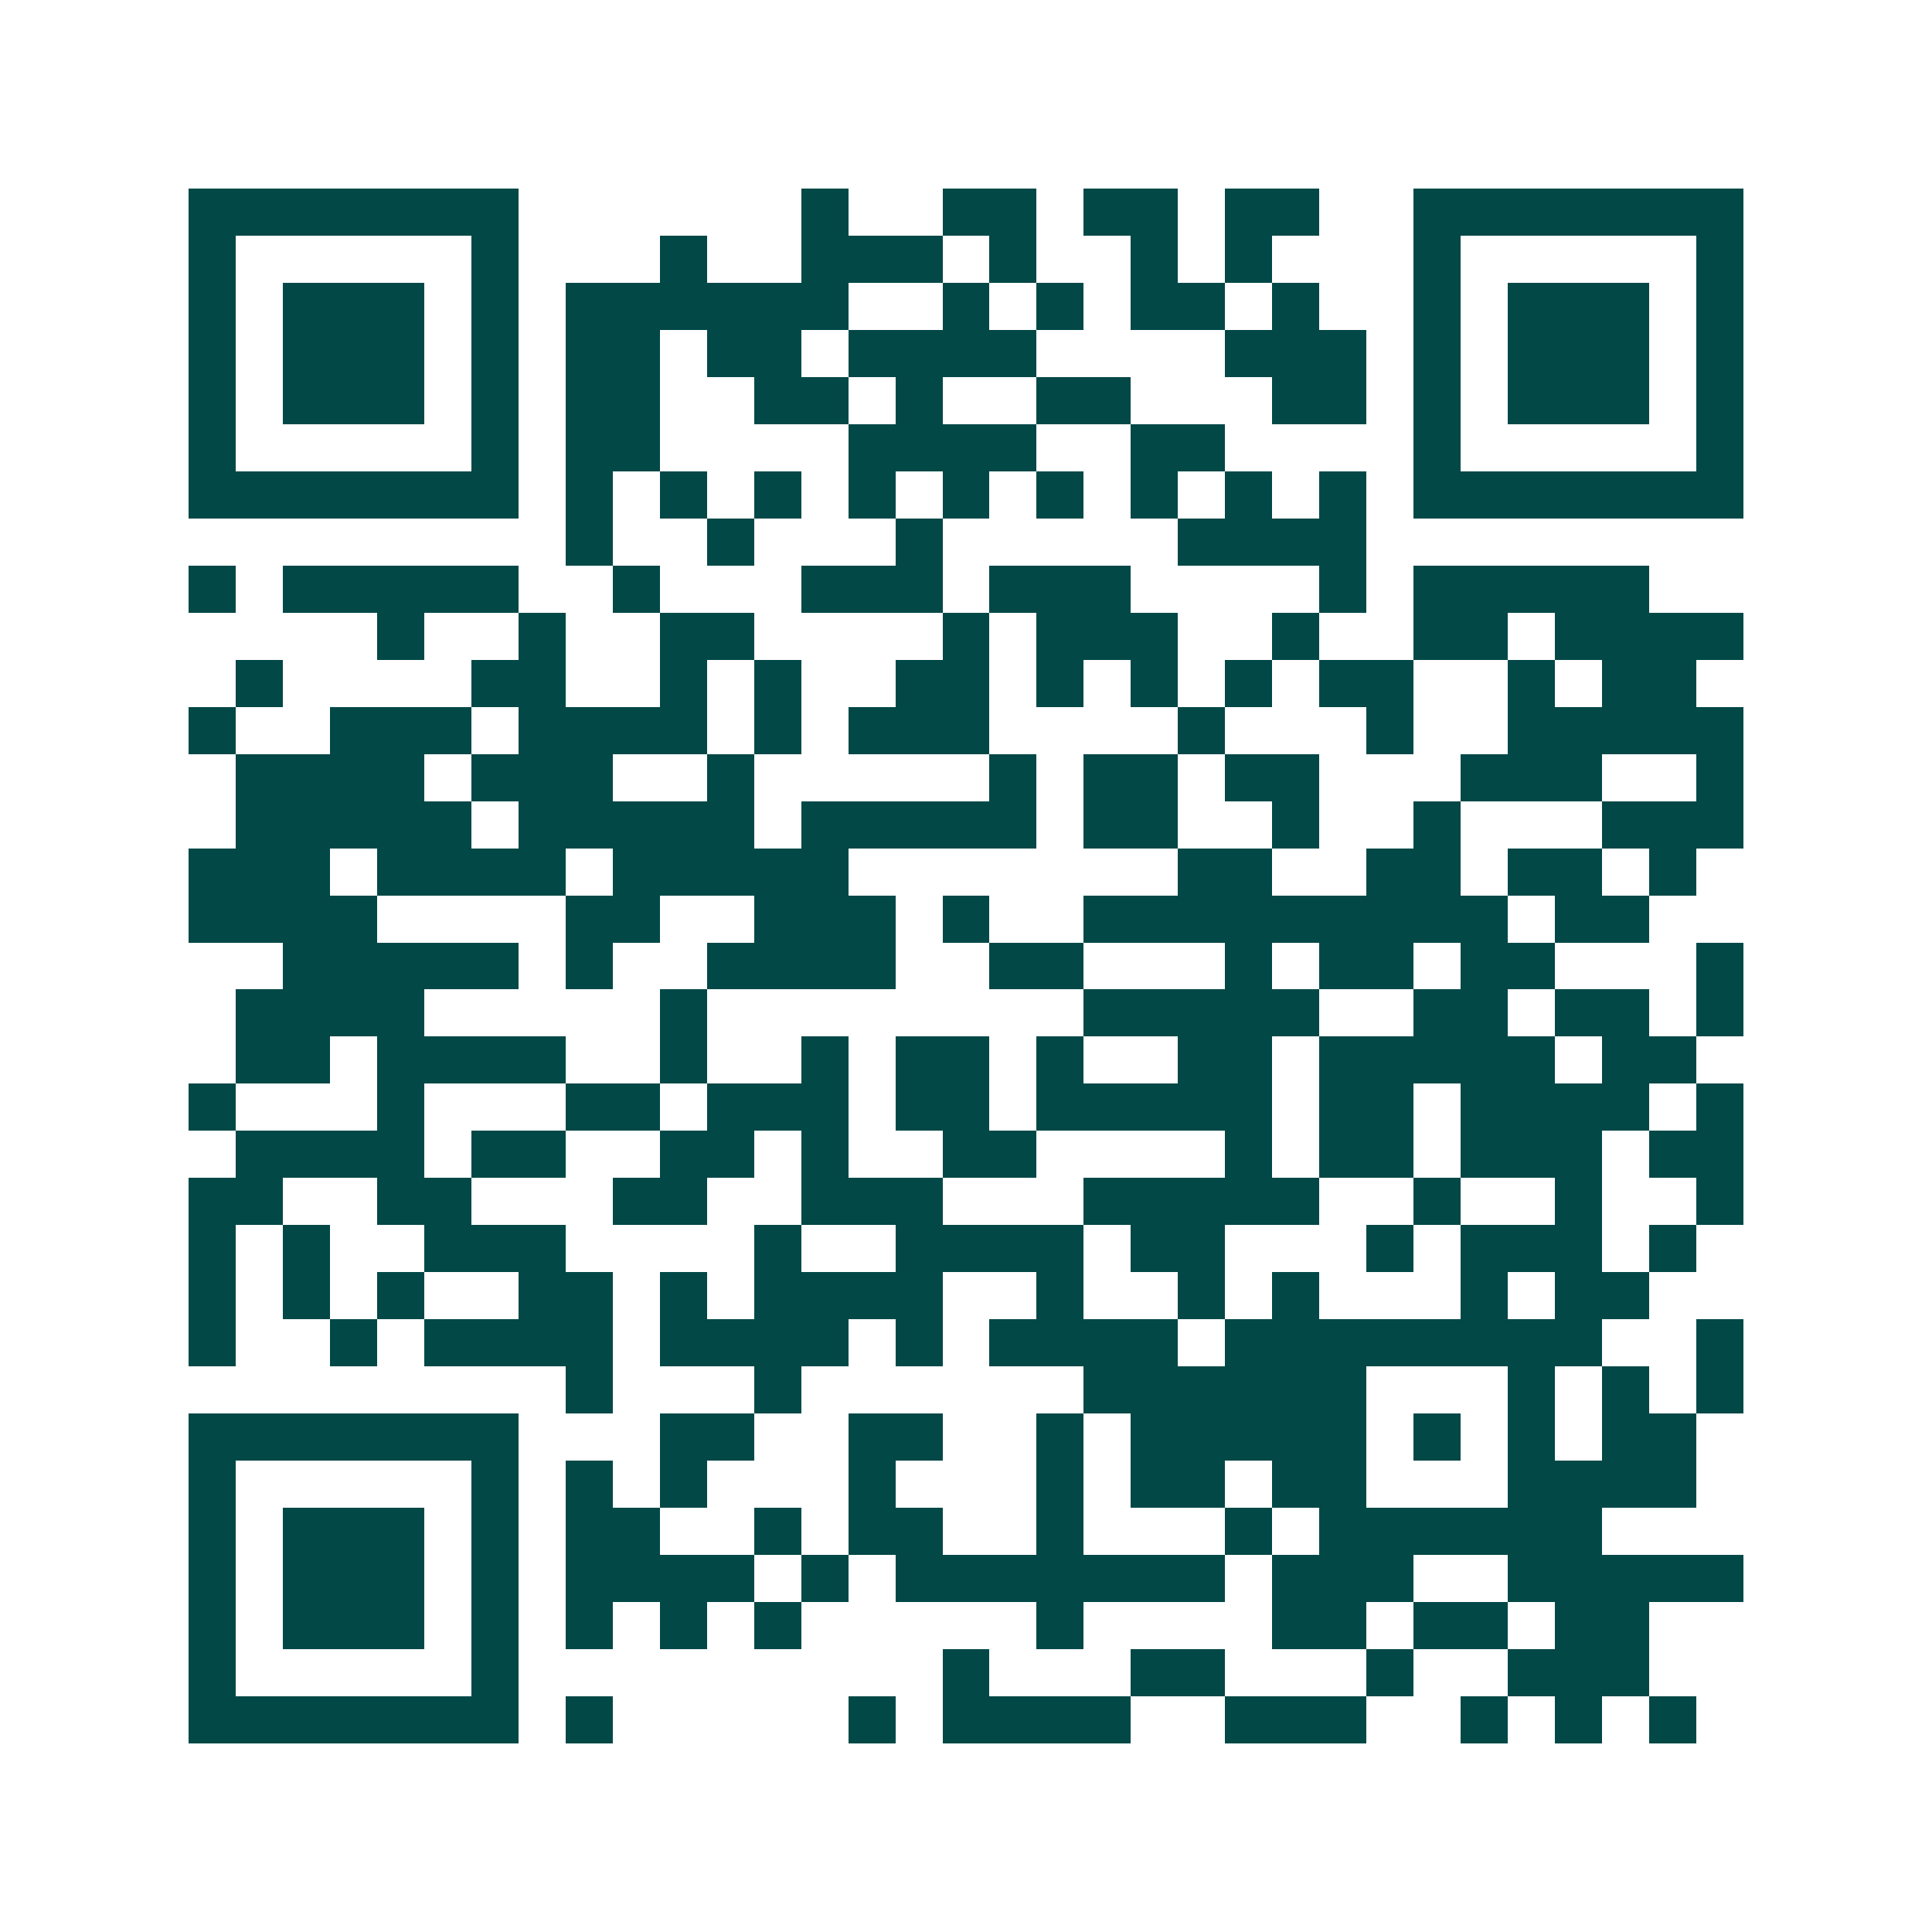 <svg xmlns="http://www.w3.org/2000/svg" width="200" height="200" viewBox="0 0 41 41" shape-rendering="crispEdges"><path fill="#ffffff" d="M0 0h41v41H0z"/><path stroke="#014847" d="M4 4.5h7m6 0h1m2 0h2m1 0h2m1 0h2m2 0h7M4 5.5h1m5 0h1m3 0h1m2 0h3m1 0h1m2 0h1m1 0h1m3 0h1m5 0h1M4 6.5h1m1 0h3m1 0h1m1 0h6m2 0h1m1 0h1m1 0h2m1 0h1m2 0h1m1 0h3m1 0h1M4 7.5h1m1 0h3m1 0h1m1 0h2m1 0h2m1 0h4m4 0h3m1 0h1m1 0h3m1 0h1M4 8.5h1m1 0h3m1 0h1m1 0h2m2 0h2m1 0h1m2 0h2m3 0h2m1 0h1m1 0h3m1 0h1M4 9.5h1m5 0h1m1 0h2m4 0h4m2 0h2m4 0h1m5 0h1M4 10.5h7m1 0h1m1 0h1m1 0h1m1 0h1m1 0h1m1 0h1m1 0h1m1 0h1m1 0h1m1 0h7M12 11.5h1m2 0h1m3 0h1m5 0h4M4 12.5h1m1 0h5m2 0h1m3 0h3m1 0h3m4 0h1m1 0h5M8 13.5h1m2 0h1m2 0h2m4 0h1m1 0h3m2 0h1m2 0h2m1 0h4M5 14.5h1m4 0h2m2 0h1m1 0h1m2 0h2m1 0h1m1 0h1m1 0h1m1 0h2m2 0h1m1 0h2M4 15.5h1m2 0h3m1 0h4m1 0h1m1 0h3m4 0h1m3 0h1m2 0h5M5 16.5h4m1 0h3m2 0h1m5 0h1m1 0h2m1 0h2m3 0h3m2 0h1M5 17.5h5m1 0h5m1 0h5m1 0h2m2 0h1m2 0h1m3 0h3M4 18.5h3m1 0h4m1 0h5m7 0h2m2 0h2m1 0h2m1 0h1M4 19.5h4m4 0h2m2 0h3m1 0h1m2 0h9m1 0h2M6 20.5h5m1 0h1m2 0h4m2 0h2m3 0h1m1 0h2m1 0h2m3 0h1M5 21.5h4m5 0h1m8 0h5m2 0h2m1 0h2m1 0h1M5 22.5h2m1 0h4m2 0h1m2 0h1m1 0h2m1 0h1m2 0h2m1 0h5m1 0h2M4 23.5h1m3 0h1m3 0h2m1 0h3m1 0h2m1 0h5m1 0h2m1 0h4m1 0h1M5 24.5h4m1 0h2m2 0h2m1 0h1m2 0h2m4 0h1m1 0h2m1 0h3m1 0h2M4 25.5h2m2 0h2m3 0h2m2 0h3m3 0h5m2 0h1m2 0h1m2 0h1M4 26.5h1m1 0h1m2 0h3m4 0h1m2 0h4m1 0h2m3 0h1m1 0h3m1 0h1M4 27.5h1m1 0h1m1 0h1m2 0h2m1 0h1m1 0h4m2 0h1m2 0h1m1 0h1m3 0h1m1 0h2M4 28.5h1m2 0h1m1 0h4m1 0h4m1 0h1m1 0h4m1 0h8m2 0h1M12 29.5h1m3 0h1m6 0h6m3 0h1m1 0h1m1 0h1M4 30.5h7m3 0h2m2 0h2m2 0h1m1 0h5m1 0h1m1 0h1m1 0h2M4 31.5h1m5 0h1m1 0h1m1 0h1m3 0h1m3 0h1m1 0h2m1 0h2m3 0h4M4 32.5h1m1 0h3m1 0h1m1 0h2m2 0h1m1 0h2m2 0h1m3 0h1m1 0h6M4 33.5h1m1 0h3m1 0h1m1 0h4m1 0h1m1 0h7m1 0h3m2 0h5M4 34.5h1m1 0h3m1 0h1m1 0h1m1 0h1m1 0h1m5 0h1m4 0h2m1 0h2m1 0h2M4 35.5h1m5 0h1m9 0h1m3 0h2m3 0h1m2 0h3M4 36.5h7m1 0h1m5 0h1m1 0h4m2 0h3m2 0h1m1 0h1m1 0h1"/></svg>
